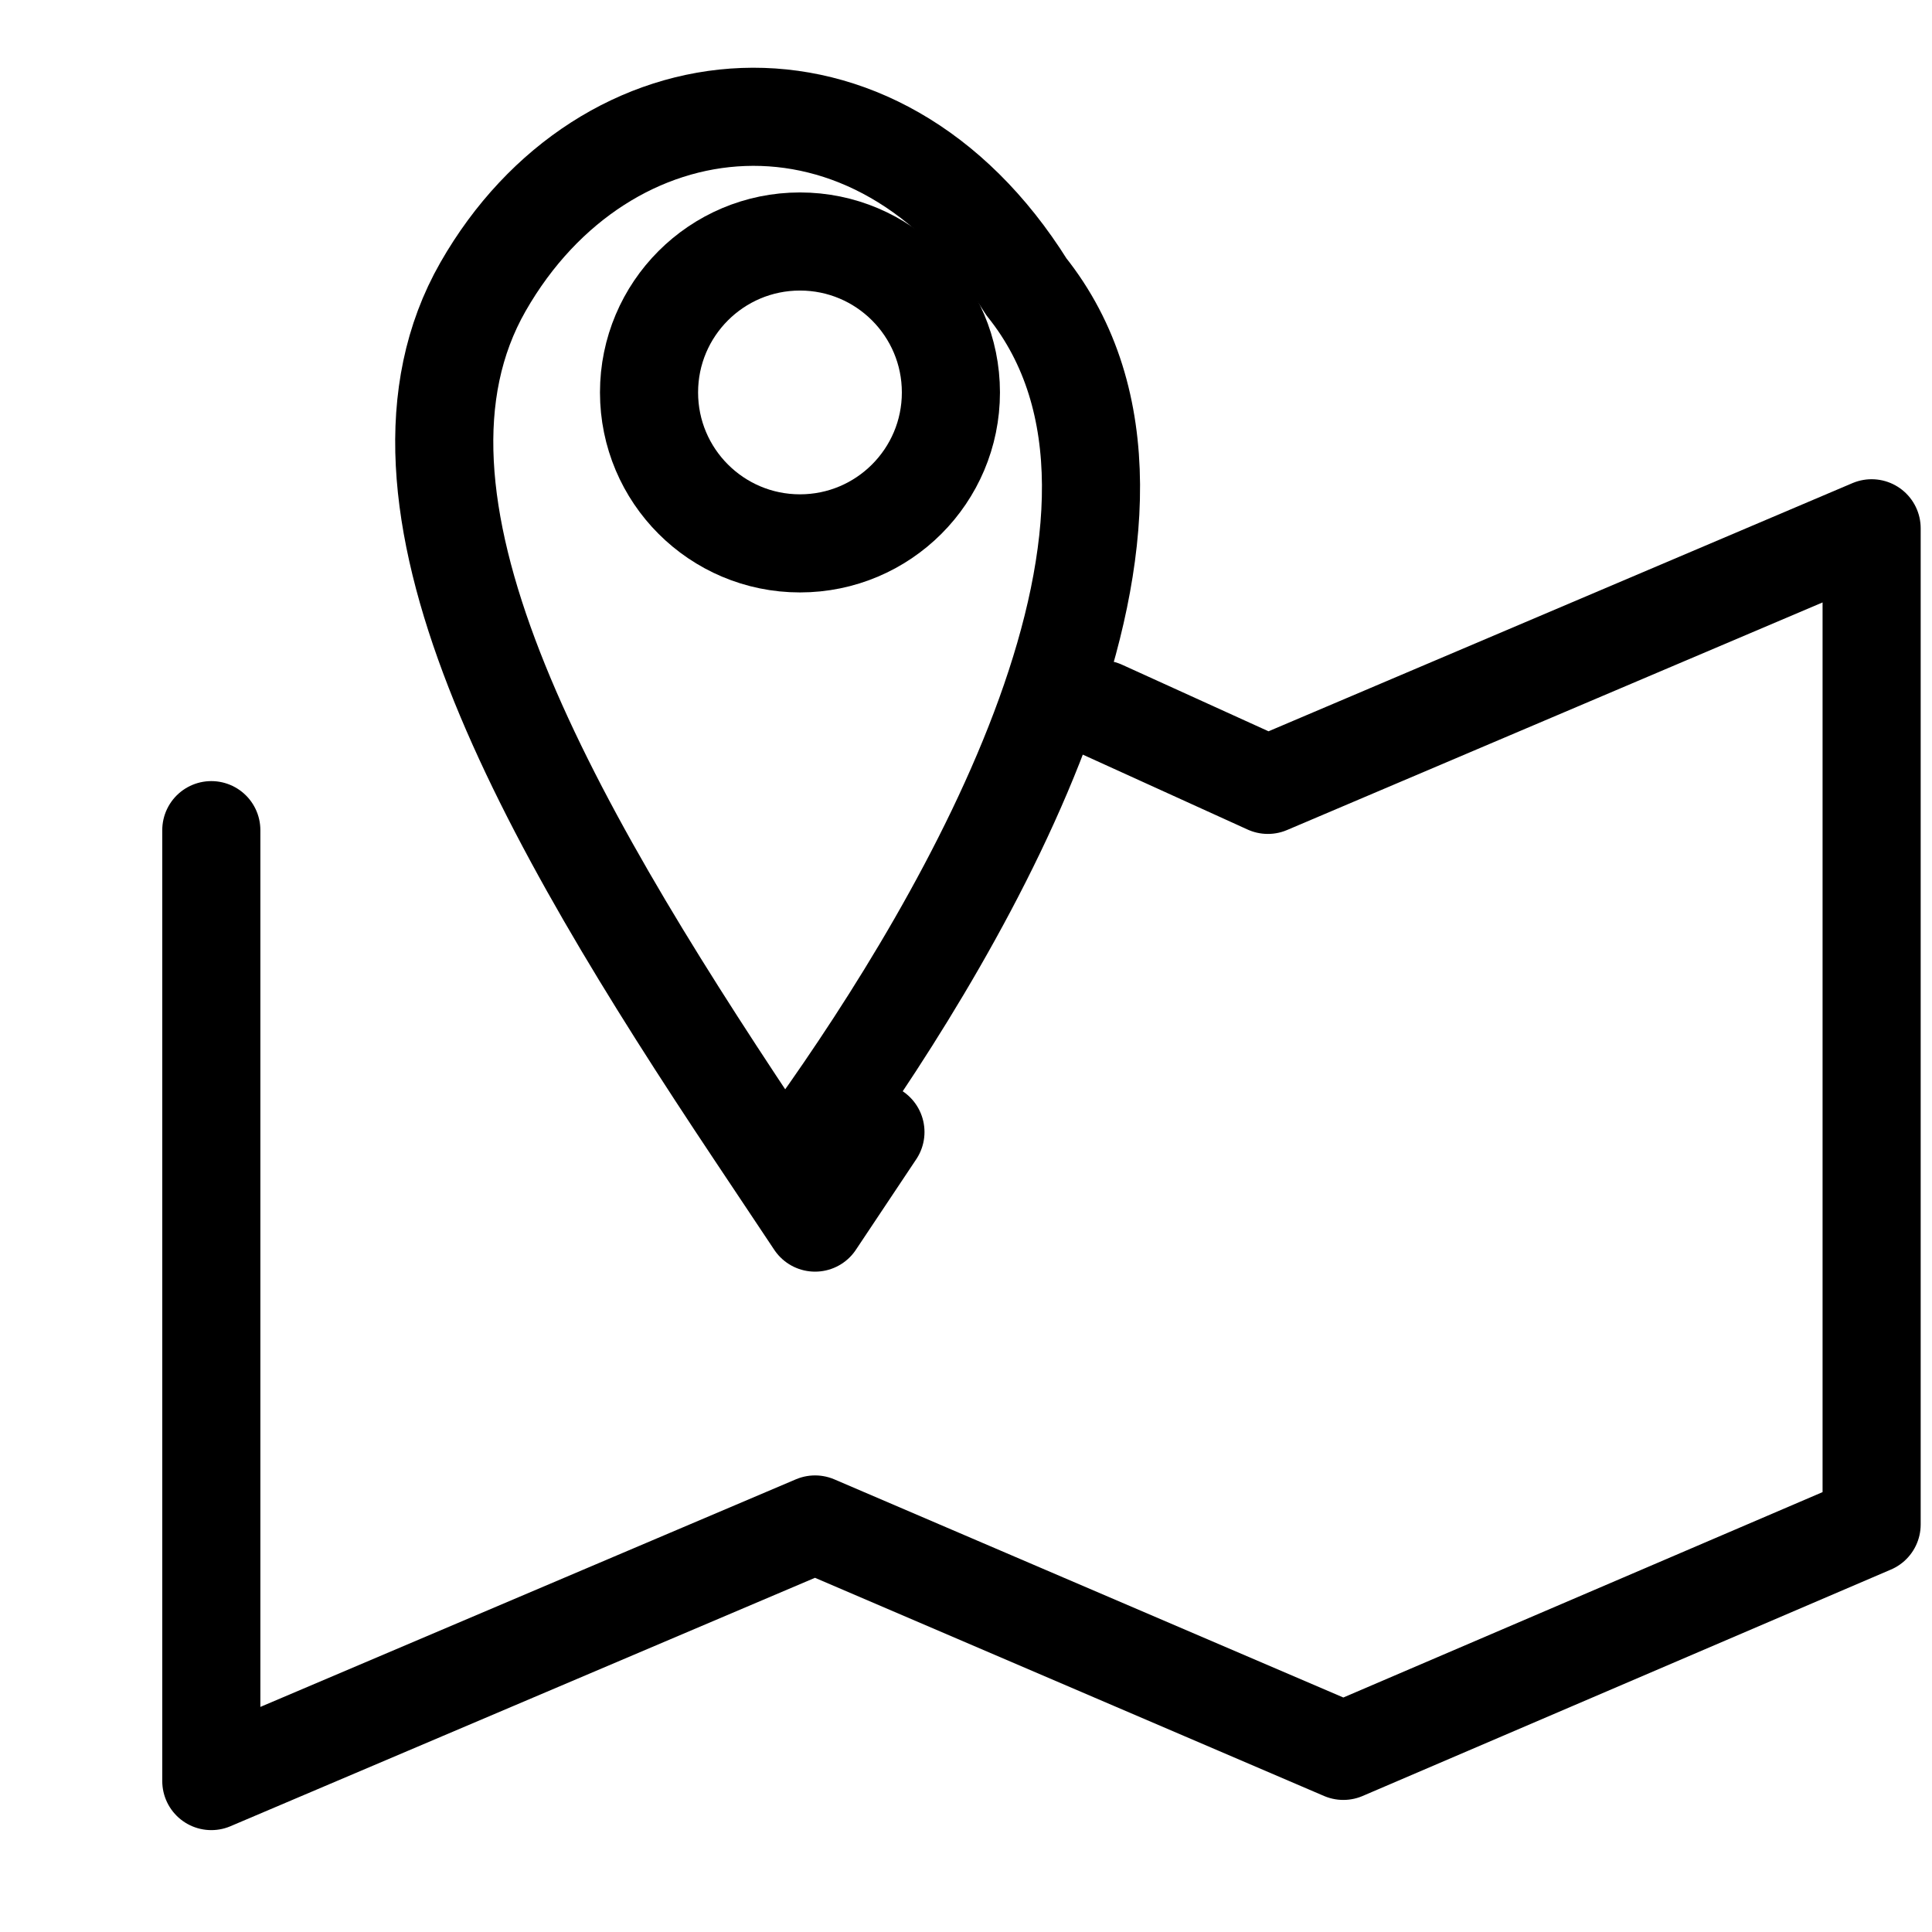 <svg viewBox="0 0 512 512" xmlns="http://www.w3.org/2000/svg" aria-hidden="true" focusable="false" fill="none" stroke="currentColor" stroke-width="26" stroke-linejoin="round" stroke-linecap="round">
  <path d="M56 220v252l160-68 140 60 140-60V140l-160 68-44-20" />
  <path d="M216 300c40-56 104-164 56-224C232 12 160 20 128 76c-32 56 16 140 72 224l16 24 16-24z" />
  <circle cx="212" cy="104" r="40" />
</svg>
